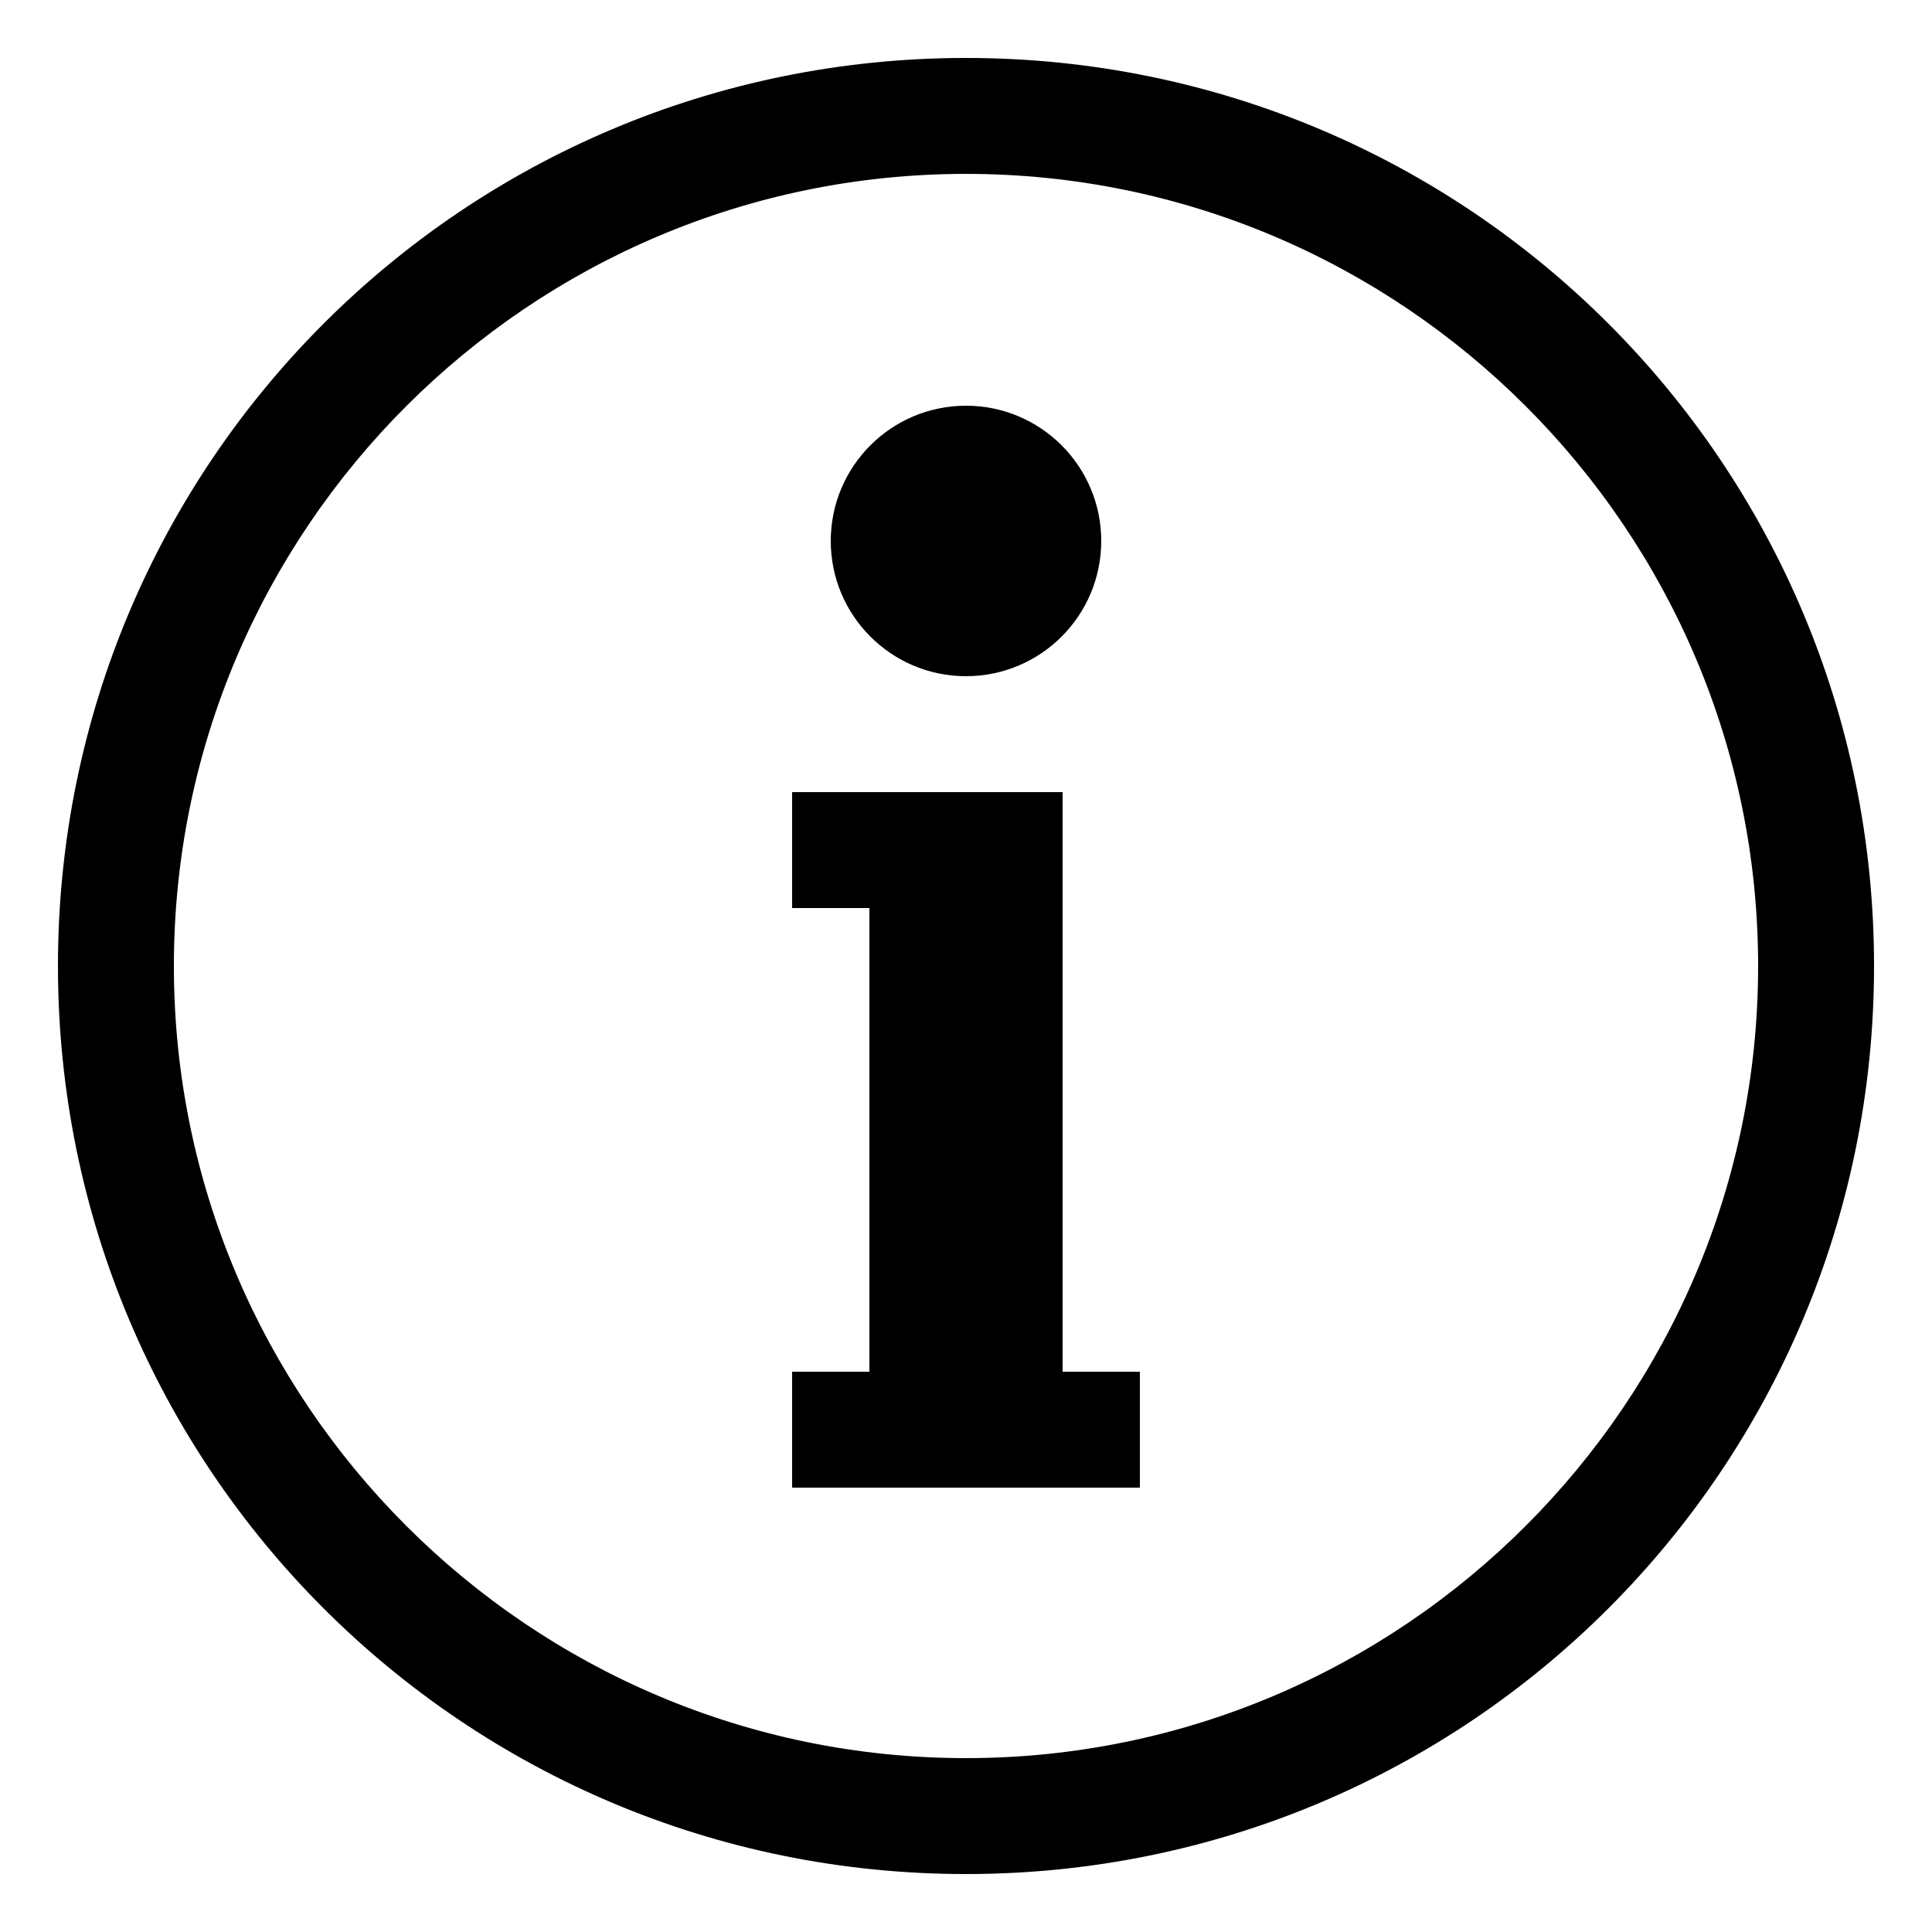 <?xml version="1.0" encoding="utf-8"?>
<svg version="1.1" id="Layer_1" xmlns="http://www.w3.org/2000/svg" xmlns:xlink="http://www.w3.org/1999/xlink" x="0px" y="0px"
	 viewBox="0 0 50 50" style="enable-background:new 0 0 50 50;" xml:space="preserve">
<g>
	<polygon points="27.5,20.5 20.5,20.5 20.5,23.5 22.5,23.5 22.5,35.5 20.5,35.5 20.5,38.5 29.5,38.5 29.5,35.5 27.5,35.5 	"/>
	<circle cx="25" cy="14" r="3.5"/>
	<path d="M25,1.5C12,1.5,1.5,12,1.5,25S12,48.5,25,48.5S48.5,38,48.5,25S38,1.5,25,1.5z M25,45.5C13.7,45.5,4.5,36.3,4.5,25
		S13.7,4.5,25,4.5S45.5,13.7,45.5,25S36.3,45.5,25,45.5z"/>
</g>
</svg>
